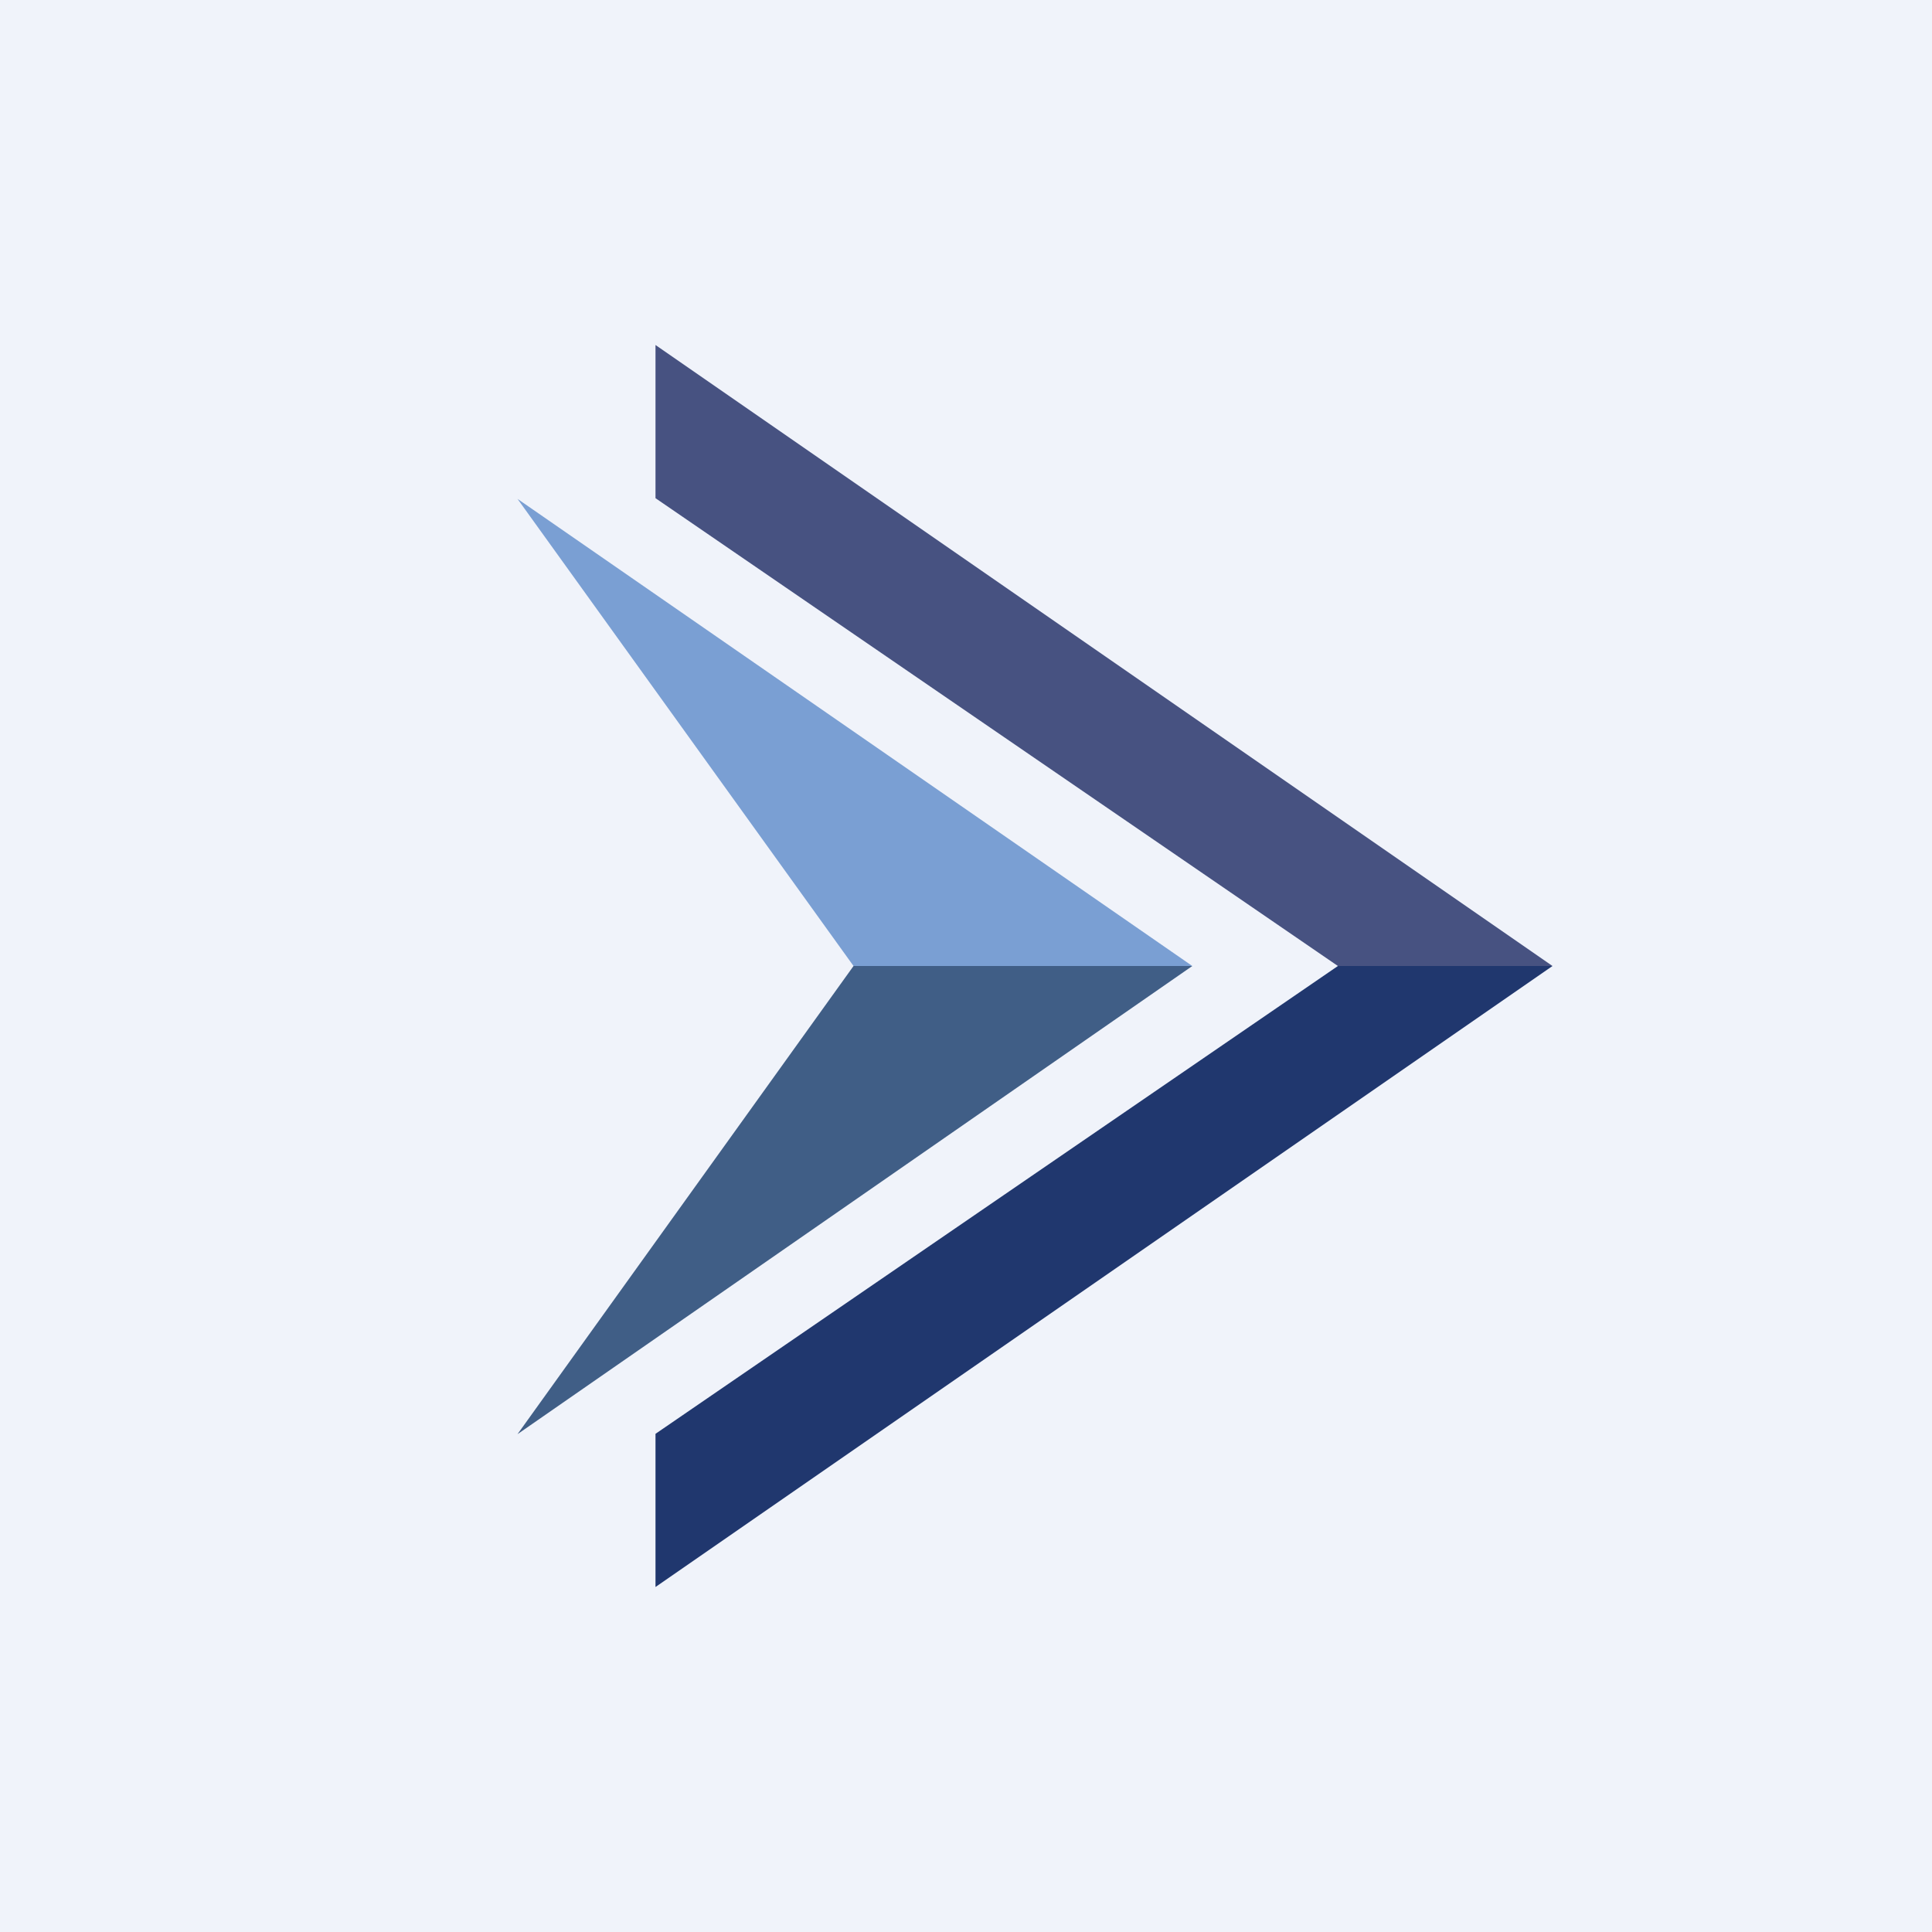 <svg xmlns="http://www.w3.org/2000/svg" width="56" height="56" viewBox="0 0 56 56"><path fill="#F0F3FA" d="M0 0h56v56H0z"/><path d="M19 14.44V10l26 18h-6.22L19 14.44Z" fill="#475281"/><path d="M19 41.56V46l26-18h-6.22L19 41.56Z" fill="#20376E"/><path d="M34.56 28 15 14.46 24.74 28h9.82Z" fill="#7A9FD3"/><path d="M34.56 28 15 41.57 24.74 28h9.82Z" fill="#405E86"/></svg>